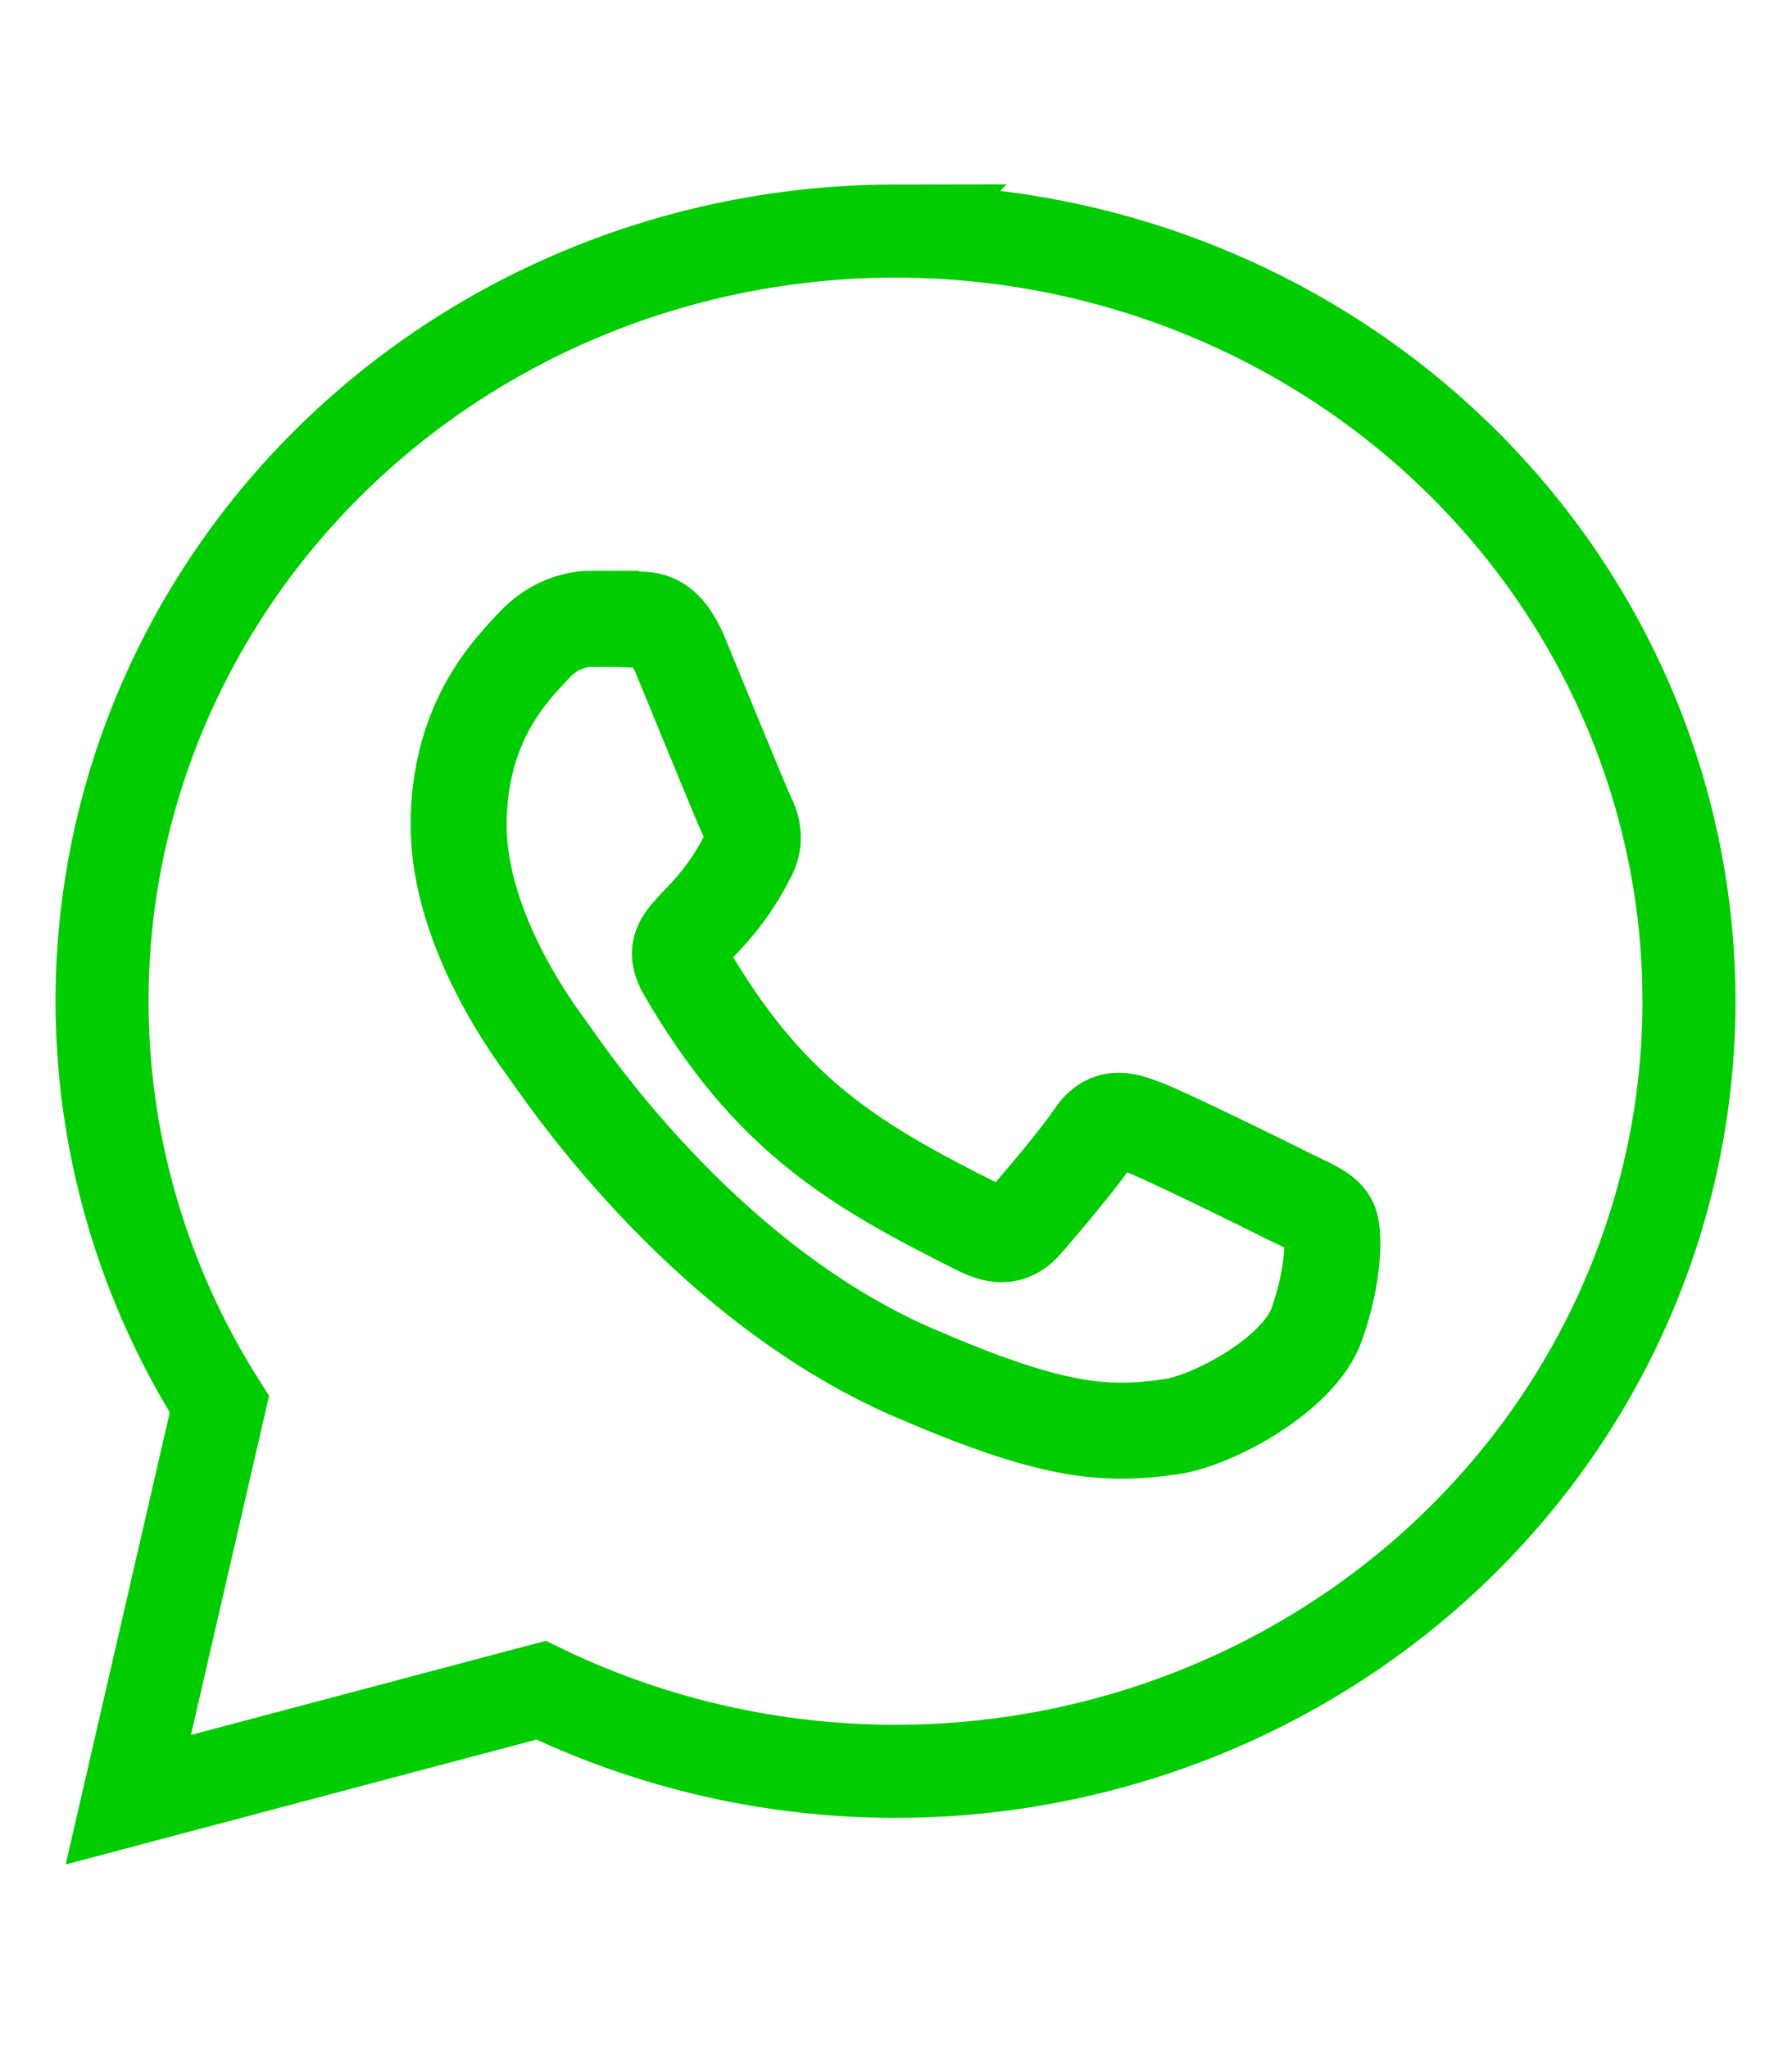 <?xml version="1.0" encoding="UTF-8" standalone="no"?>
<svg
   xmlns:dc="http://purl.org/dc/elements/1.1/"
   xmlns:cc="http://creativecommons.org/ns#"
   xmlns:rdf="http://www.w3.org/1999/02/22-rdf-syntax-ns#"
   xmlns:svg="http://www.w3.org/2000/svg"
   xmlns="http://www.w3.org/2000/svg"
   xmlns:sodipodi="http://sodipodi.sourceforge.net/DTD/sodipodi-0.dtd"
   xmlns:inkscape="http://www.inkscape.org/namespaces/inkscape"
   viewBox="0 0 448 512"
   version="1.1"
   id="svg12"
   sodipodi:docname="whatsapp.svg"
   inkscape:version="1.0.2 (e86c8708, 2021-01-15)">
  <defs
     id="defs16" />
  <sodipodi:namedview
     pagecolor="#ffffff"
     bordercolor="#666666"
     borderopacity="1"
     objecttolerance="10"
     gridtolerance="10"
     guidetolerance="10"
     inkscape:pageopacity="0"
     inkscape:pageshadow="2"
     inkscape:window-width="1680"
     inkscape:window-height="1050"
     id="namedview14"
     showgrid="false"
     inkscape:zoom="1.1175496"
     inkscape:cx="324.27325"
     inkscape:cy="253.62845"
     inkscape:window-x="0"
     inkscape:window-y="0"
     inkscape:window-maximized="0"
     inkscape:current-layer="svg12"
     inkscape:document-rotation="0" />
  <!--! Font Awesome Free 6.1.1 by @fontawesome - https://fontawesome.com License - https://fontawesome.com/license/free (Icons: CC BY 4.0, Fonts: SIL OFL 1.1, Code: MIT License) Copyright 2022 Fonticons, Inc. -->
  <g
     id="g1333"
     transform="matrix(0.969,0,0,0.969,-3347.62,-120.836)"
     style="display:inline">
    <path
       id="path1230"
       style="font-variation-settings:normal;opacity:1;vector-effect:none;fill:none;fill-opacity:1;fill-rule:evenodd;stroke:#00cc00;stroke-width:24;stroke-linecap:butt;stroke-linejoin:miter;stroke-miterlimit:4;stroke-dasharray:none;stroke-dashoffset:0;stroke-opacity:1;stop-color:#000000;stop-opacity:1"
       d="m 3685.423,184.285 a 204.711,198.583 0 0 0 -204.375,198.582 204.711,198.583 0 0 0 30.271,103.93 l -23.498,101.975 106.496,-28.234 a 204.711,198.583 0 0 0 91.441,20.914 204.711,198.583 0 0 0 204.711,-198.584 204.711,198.583 0 0 0 -204.711,-198.582 204.711,198.583 0 0 0 -0.336,0 z" />
    <path
       id="path1235"
       style="fill:none;stroke:#00cc00;stroke-width:24.767;stroke-miterlimit:4;stroke-dasharray:none"
       d="m 3607.247,284.259 c -3.7,0 -9.699,1.398 -14.799,6.898 -5.1,5.6 -19.4,19.001 -19.4,46.301 0,27.3 19.9,53.7 22.6,57.4 2.8,3.7 39.101,59.699 94.801,83.799 35.2,15.2 49,16.5 66.6,13.9 10.7,-1.6 32.8,-13.4 37.4,-26.4 4.6,-13 4.599,-24.098 3.199,-26.398 -1.3,-2.5 -5,-3.902 -10.5,-6.602 -5.5,-2.8 -32.8,-16.2 -37.9,-18 -5.1,-1.9 -8.8,-2.799 -12.5,2.801 -3.7,5.6 -14.3,18.001 -17.6,21.801 -3.2,3.7 -6.5,4.198 -12,1.398 -32.6,-16.3 -54,-29.1 -75.5,-66 -5.7,-9.8 5.701,-9.099 16.301,-30.299 1.8,-3.7 0.9,-6.901 -0.5,-9.701 -1.4,-2.8 -12.5,-30.099 -17.1,-41.199 -4.5,-10.8 -9.1,-9.3 -12.5,-9.5 -3.2,-0.2 -6.902,-0.199 -10.602,-0.199 z" />
  </g>
</svg>
